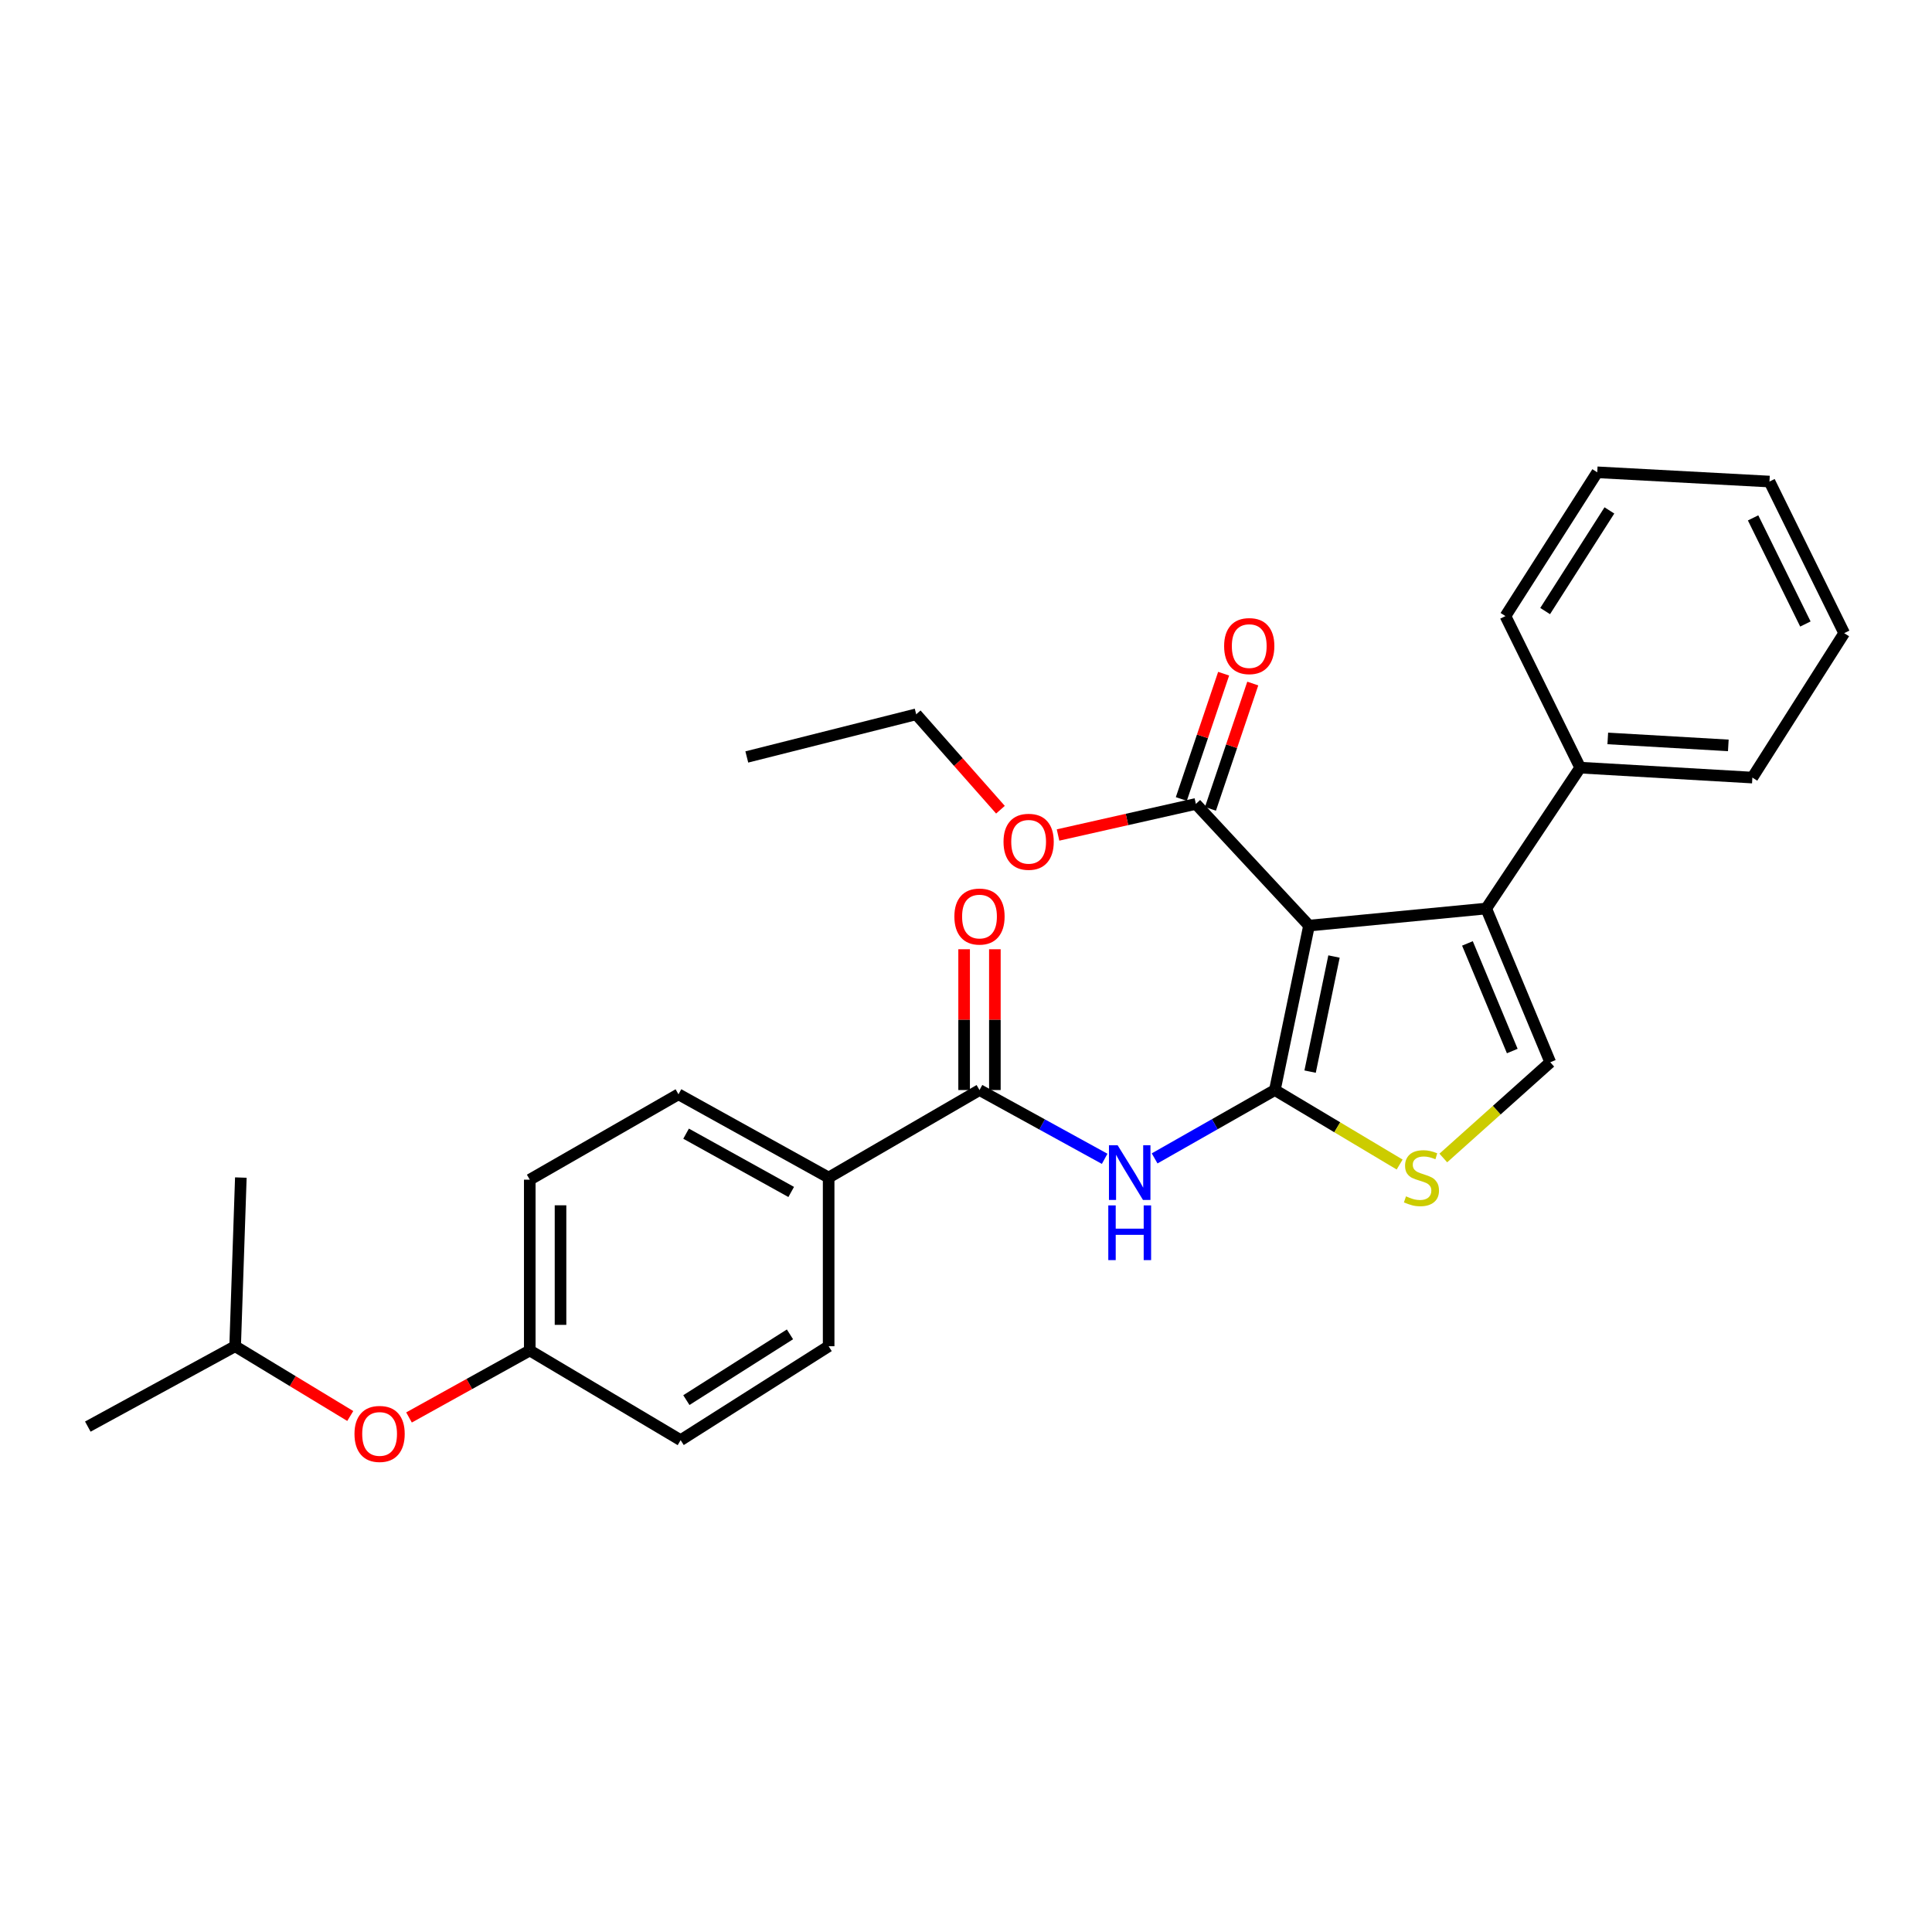 <?xml version='1.0' encoding='iso-8859-1'?>
<svg version='1.1' baseProfile='full'
              xmlns='http://www.w3.org/2000/svg'
                      xmlns:rdkit='http://www.rdkit.org/xml'
                      xmlns:xlink='http://www.w3.org/1999/xlink'
                  xml:space='preserve'
width='1000px' height='1000px' viewBox='0 0 1000 1000'>
<!-- END OF HEADER -->
<rect style='opacity:1.0;fill:#FFFFFF;stroke:none' width='1000' height='1000' x='0' y='0'> </rect>
<path class='bond-0' d='M 659.869,564.201 L 677.545,479.089' style='fill:none;fill-rule:evenodd;stroke:#000000;stroke-width:6px;stroke-linecap:butt;stroke-linejoin:miter;stroke-opacity:1' />
<path class='bond-0' d='M 678.105,554.671 L 690.478,495.093' style='fill:none;fill-rule:evenodd;stroke:#000000;stroke-width:6px;stroke-linecap:butt;stroke-linejoin:miter;stroke-opacity:1' />
<path class='bond-2' d='M 659.869,564.201 L 628.75,581.894' style='fill:none;fill-rule:evenodd;stroke:#000000;stroke-width:6px;stroke-linecap:butt;stroke-linejoin:miter;stroke-opacity:1' />
<path class='bond-2' d='M 628.75,581.894 L 597.632,599.586' style='fill:none;fill-rule:evenodd;stroke:#0000FF;stroke-width:6px;stroke-linecap:butt;stroke-linejoin:miter;stroke-opacity:1' />
<path class='bond-3' d='M 659.869,564.201 L 692.16,583.482' style='fill:none;fill-rule:evenodd;stroke:#000000;stroke-width:6px;stroke-linecap:butt;stroke-linejoin:miter;stroke-opacity:1' />
<path class='bond-3' d='M 692.16,583.482 L 724.451,602.762' style='fill:none;fill-rule:evenodd;stroke:#CCCC00;stroke-width:6px;stroke-linecap:butt;stroke-linejoin:miter;stroke-opacity:1' />
<path class='bond-1' d='M 677.545,479.089 L 769.263,470.255' style='fill:none;fill-rule:evenodd;stroke:#000000;stroke-width:6px;stroke-linecap:butt;stroke-linejoin:miter;stroke-opacity:1' />
<path class='bond-6' d='M 677.545,479.089 L 618.988,416.111' style='fill:none;fill-rule:evenodd;stroke:#000000;stroke-width:6px;stroke-linecap:butt;stroke-linejoin:miter;stroke-opacity:1' />
<path class='bond-8' d='M 769.263,470.255 L 817.898,397.329' style='fill:none;fill-rule:evenodd;stroke:#000000;stroke-width:6px;stroke-linecap:butt;stroke-linejoin:miter;stroke-opacity:1' />
<path class='bond-28' d='M 769.263,470.255 L 802.414,549.832' style='fill:none;fill-rule:evenodd;stroke:#000000;stroke-width:6px;stroke-linecap:butt;stroke-linejoin:miter;stroke-opacity:1' />
<path class='bond-28' d='M 759.542,488.313 L 782.749,544.016' style='fill:none;fill-rule:evenodd;stroke:#000000;stroke-width:6px;stroke-linecap:butt;stroke-linejoin:miter;stroke-opacity:1' />
<path class='bond-5' d='M 571.774,599.801 L 539.38,582.001' style='fill:none;fill-rule:evenodd;stroke:#0000FF;stroke-width:6px;stroke-linecap:butt;stroke-linejoin:miter;stroke-opacity:1' />
<path class='bond-5' d='M 539.38,582.001 L 506.986,564.201' style='fill:none;fill-rule:evenodd;stroke:#000000;stroke-width:6px;stroke-linecap:butt;stroke-linejoin:miter;stroke-opacity:1' />
<path class='bond-4' d='M 747.057,599.375 L 774.735,574.603' style='fill:none;fill-rule:evenodd;stroke:#CCCC00;stroke-width:6px;stroke-linecap:butt;stroke-linejoin:miter;stroke-opacity:1' />
<path class='bond-4' d='M 774.735,574.603 L 802.414,549.832' style='fill:none;fill-rule:evenodd;stroke:#000000;stroke-width:6px;stroke-linecap:butt;stroke-linejoin:miter;stroke-opacity:1' />
<path class='bond-7' d='M 506.986,564.201 L 428.904,609.503' style='fill:none;fill-rule:evenodd;stroke:#000000;stroke-width:6px;stroke-linecap:butt;stroke-linejoin:miter;stroke-opacity:1' />
<path class='bond-9' d='M 514.944,564.201 L 514.944,527.766' style='fill:none;fill-rule:evenodd;stroke:#000000;stroke-width:6px;stroke-linecap:butt;stroke-linejoin:miter;stroke-opacity:1' />
<path class='bond-9' d='M 514.944,527.766 L 514.944,491.33' style='fill:none;fill-rule:evenodd;stroke:#FF0000;stroke-width:6px;stroke-linecap:butt;stroke-linejoin:miter;stroke-opacity:1' />
<path class='bond-9' d='M 499.027,564.201 L 499.027,527.766' style='fill:none;fill-rule:evenodd;stroke:#000000;stroke-width:6px;stroke-linecap:butt;stroke-linejoin:miter;stroke-opacity:1' />
<path class='bond-9' d='M 499.027,527.766 L 499.027,491.33' style='fill:none;fill-rule:evenodd;stroke:#FF0000;stroke-width:6px;stroke-linecap:butt;stroke-linejoin:miter;stroke-opacity:1' />
<path class='bond-10' d='M 626.529,418.657 L 637.48,386.227' style='fill:none;fill-rule:evenodd;stroke:#000000;stroke-width:6px;stroke-linecap:butt;stroke-linejoin:miter;stroke-opacity:1' />
<path class='bond-10' d='M 637.48,386.227 L 648.432,353.797' style='fill:none;fill-rule:evenodd;stroke:#FF0000;stroke-width:6px;stroke-linecap:butt;stroke-linejoin:miter;stroke-opacity:1' />
<path class='bond-10' d='M 611.448,413.565 L 622.4,381.135' style='fill:none;fill-rule:evenodd;stroke:#000000;stroke-width:6px;stroke-linecap:butt;stroke-linejoin:miter;stroke-opacity:1' />
<path class='bond-10' d='M 622.4,381.135 L 633.351,348.705' style='fill:none;fill-rule:evenodd;stroke:#FF0000;stroke-width:6px;stroke-linecap:butt;stroke-linejoin:miter;stroke-opacity:1' />
<path class='bond-15' d='M 618.988,416.111 L 583.312,424.154' style='fill:none;fill-rule:evenodd;stroke:#000000;stroke-width:6px;stroke-linecap:butt;stroke-linejoin:miter;stroke-opacity:1' />
<path class='bond-15' d='M 583.312,424.154 L 547.636,432.196' style='fill:none;fill-rule:evenodd;stroke:#FF0000;stroke-width:6px;stroke-linecap:butt;stroke-linejoin:miter;stroke-opacity:1' />
<path class='bond-11' d='M 428.904,609.503 L 351.176,566.403' style='fill:none;fill-rule:evenodd;stroke:#000000;stroke-width:6px;stroke-linecap:butt;stroke-linejoin:miter;stroke-opacity:1' />
<path class='bond-11' d='M 409.526,616.958 L 355.117,586.788' style='fill:none;fill-rule:evenodd;stroke:#000000;stroke-width:6px;stroke-linecap:butt;stroke-linejoin:miter;stroke-opacity:1' />
<path class='bond-12' d='M 428.904,609.503 L 428.904,696.808' style='fill:none;fill-rule:evenodd;stroke:#000000;stroke-width:6px;stroke-linecap:butt;stroke-linejoin:miter;stroke-opacity:1' />
<path class='bond-19' d='M 817.898,397.329 L 907.024,402.476' style='fill:none;fill-rule:evenodd;stroke:#000000;stroke-width:6px;stroke-linecap:butt;stroke-linejoin:miter;stroke-opacity:1' />
<path class='bond-19' d='M 832.185,382.21 L 894.573,385.813' style='fill:none;fill-rule:evenodd;stroke:#000000;stroke-width:6px;stroke-linecap:butt;stroke-linejoin:miter;stroke-opacity:1' />
<path class='bond-20' d='M 817.898,397.329 L 779.22,318.885' style='fill:none;fill-rule:evenodd;stroke:#000000;stroke-width:6px;stroke-linecap:butt;stroke-linejoin:miter;stroke-opacity:1' />
<path class='bond-17' d='M 351.176,566.403 L 274.208,610.599' style='fill:none;fill-rule:evenodd;stroke:#000000;stroke-width:6px;stroke-linecap:butt;stroke-linejoin:miter;stroke-opacity:1' />
<path class='bond-16' d='M 428.904,696.808 L 352.299,745.425' style='fill:none;fill-rule:evenodd;stroke:#000000;stroke-width:6px;stroke-linecap:butt;stroke-linejoin:miter;stroke-opacity:1' />
<path class='bond-16' d='M 408.884,690.661 L 355.261,724.694' style='fill:none;fill-rule:evenodd;stroke:#000000;stroke-width:6px;stroke-linecap:butt;stroke-linejoin:miter;stroke-opacity:1' />
<path class='bond-13' d='M 211.702,733.676 L 242.955,716.343' style='fill:none;fill-rule:evenodd;stroke:#FF0000;stroke-width:6px;stroke-linecap:butt;stroke-linejoin:miter;stroke-opacity:1' />
<path class='bond-13' d='M 242.955,716.343 L 274.208,699.009' style='fill:none;fill-rule:evenodd;stroke:#000000;stroke-width:6px;stroke-linecap:butt;stroke-linejoin:miter;stroke-opacity:1' />
<path class='bond-18' d='M 181.295,732.916 L 151.5,714.862' style='fill:none;fill-rule:evenodd;stroke:#FF0000;stroke-width:6px;stroke-linecap:butt;stroke-linejoin:miter;stroke-opacity:1' />
<path class='bond-18' d='M 151.5,714.862 L 121.706,696.808' style='fill:none;fill-rule:evenodd;stroke:#000000;stroke-width:6px;stroke-linecap:butt;stroke-linejoin:miter;stroke-opacity:1' />
<path class='bond-14' d='M 274.208,699.009 L 352.299,745.425' style='fill:none;fill-rule:evenodd;stroke:#000000;stroke-width:6px;stroke-linecap:butt;stroke-linejoin:miter;stroke-opacity:1' />
<path class='bond-29' d='M 274.208,699.009 L 274.208,610.599' style='fill:none;fill-rule:evenodd;stroke:#000000;stroke-width:6px;stroke-linecap:butt;stroke-linejoin:miter;stroke-opacity:1' />
<path class='bond-29' d='M 290.125,685.748 L 290.125,623.861' style='fill:none;fill-rule:evenodd;stroke:#000000;stroke-width:6px;stroke-linecap:butt;stroke-linejoin:miter;stroke-opacity:1' />
<path class='bond-21' d='M 517.832,419.109 L 496.028,394.416' style='fill:none;fill-rule:evenodd;stroke:#FF0000;stroke-width:6px;stroke-linecap:butt;stroke-linejoin:miter;stroke-opacity:1' />
<path class='bond-21' d='M 496.028,394.416 L 474.223,369.722' style='fill:none;fill-rule:evenodd;stroke:#000000;stroke-width:6px;stroke-linecap:butt;stroke-linejoin:miter;stroke-opacity:1' />
<path class='bond-22' d='M 121.706,696.808 L 45.455,738.404' style='fill:none;fill-rule:evenodd;stroke:#000000;stroke-width:6px;stroke-linecap:butt;stroke-linejoin:miter;stroke-opacity:1' />
<path class='bond-23' d='M 121.706,696.808 L 124.659,609.503' style='fill:none;fill-rule:evenodd;stroke:#000000;stroke-width:6px;stroke-linecap:butt;stroke-linejoin:miter;stroke-opacity:1' />
<path class='bond-25' d='M 907.024,402.476 L 954.545,327.719' style='fill:none;fill-rule:evenodd;stroke:#000000;stroke-width:6px;stroke-linecap:butt;stroke-linejoin:miter;stroke-opacity:1' />
<path class='bond-26' d='M 779.22,318.885 L 826.732,244.464' style='fill:none;fill-rule:evenodd;stroke:#000000;stroke-width:6px;stroke-linecap:butt;stroke-linejoin:miter;stroke-opacity:1' />
<path class='bond-26' d='M 799.762,316.287 L 833.021,264.192' style='fill:none;fill-rule:evenodd;stroke:#000000;stroke-width:6px;stroke-linecap:butt;stroke-linejoin:miter;stroke-opacity:1' />
<path class='bond-24' d='M 474.223,369.722 L 386.547,391.802' style='fill:none;fill-rule:evenodd;stroke:#000000;stroke-width:6px;stroke-linecap:butt;stroke-linejoin:miter;stroke-opacity:1' />
<path class='bond-30' d='M 954.545,327.719 L 915.876,249.248' style='fill:none;fill-rule:evenodd;stroke:#000000;stroke-width:6px;stroke-linecap:butt;stroke-linejoin:miter;stroke-opacity:1' />
<path class='bond-30' d='M 934.467,322.984 L 907.399,268.054' style='fill:none;fill-rule:evenodd;stroke:#000000;stroke-width:6px;stroke-linecap:butt;stroke-linejoin:miter;stroke-opacity:1' />
<path class='bond-27' d='M 826.732,244.464 L 915.876,249.248' style='fill:none;fill-rule:evenodd;stroke:#000000;stroke-width:6px;stroke-linecap:butt;stroke-linejoin:miter;stroke-opacity:1' />
<path  class='atom-3' d='M 578.472 592.761
L 587.752 607.761
Q 588.672 609.241, 590.152 611.921
Q 591.632 614.601, 591.712 614.761
L 591.712 592.761
L 595.472 592.761
L 595.472 621.081
L 591.592 621.081
L 581.632 604.681
Q 580.472 602.761, 579.232 600.561
Q 578.032 598.361, 577.672 597.681
L 577.672 621.081
L 573.992 621.081
L 573.992 592.761
L 578.472 592.761
' fill='#0000FF'/>
<path  class='atom-3' d='M 573.652 623.913
L 577.492 623.913
L 577.492 635.953
L 591.972 635.953
L 591.972 623.913
L 595.812 623.913
L 595.812 652.233
L 591.972 652.233
L 591.972 639.153
L 577.492 639.153
L 577.492 652.233
L 573.652 652.233
L 573.652 623.913
' fill='#0000FF'/>
<path  class='atom-4' d='M 727.74 619.223
Q 728.06 619.343, 729.38 619.903
Q 730.7 620.463, 732.14 620.823
Q 733.62 621.143, 735.06 621.143
Q 737.74 621.143, 739.3 619.863
Q 740.86 618.543, 740.86 616.263
Q 740.86 614.703, 740.06 613.743
Q 739.3 612.783, 738.1 612.263
Q 736.9 611.743, 734.9 611.143
Q 732.38 610.383, 730.86 609.663
Q 729.38 608.943, 728.3 607.423
Q 727.26 605.903, 727.26 603.343
Q 727.26 599.783, 729.66 597.583
Q 732.1 595.383, 736.9 595.383
Q 740.18 595.383, 743.9 596.943
L 742.98 600.023
Q 739.58 598.623, 737.02 598.623
Q 734.26 598.623, 732.74 599.783
Q 731.22 600.903, 731.26 602.863
Q 731.26 604.383, 732.02 605.303
Q 732.82 606.223, 733.94 606.743
Q 735.1 607.263, 737.02 607.863
Q 739.58 608.663, 741.1 609.463
Q 742.62 610.263, 743.7 611.903
Q 744.82 613.503, 744.82 616.263
Q 744.82 620.183, 742.18 622.303
Q 739.58 624.383, 735.22 624.383
Q 732.7 624.383, 730.78 623.823
Q 728.9 623.303, 726.66 622.383
L 727.74 619.223
' fill='#CCCC00'/>
<path  class='atom-10' d='M 493.986 474.403
Q 493.986 467.603, 497.346 463.803
Q 500.706 460.003, 506.986 460.003
Q 513.266 460.003, 516.626 463.803
Q 519.986 467.603, 519.986 474.403
Q 519.986 481.283, 516.586 485.203
Q 513.186 489.083, 506.986 489.083
Q 500.746 489.083, 497.346 485.203
Q 493.986 481.323, 493.986 474.403
M 506.986 485.883
Q 511.306 485.883, 513.626 483.003
Q 515.986 480.083, 515.986 474.403
Q 515.986 468.843, 513.626 466.043
Q 511.306 463.203, 506.986 463.203
Q 502.666 463.203, 500.306 466.003
Q 497.986 468.803, 497.986 474.403
Q 497.986 480.123, 500.306 483.003
Q 502.666 485.883, 506.986 485.883
' fill='#FF0000'/>
<path  class='atom-11' d='M 633.604 334.413
Q 633.604 327.613, 636.964 323.813
Q 640.324 320.013, 646.604 320.013
Q 652.884 320.013, 656.244 323.813
Q 659.604 327.613, 659.604 334.413
Q 659.604 341.293, 656.204 345.213
Q 652.804 349.093, 646.604 349.093
Q 640.364 349.093, 636.964 345.213
Q 633.604 341.333, 633.604 334.413
M 646.604 345.893
Q 650.924 345.893, 653.244 343.013
Q 655.604 340.093, 655.604 334.413
Q 655.604 328.853, 653.244 326.053
Q 650.924 323.213, 646.604 323.213
Q 642.284 323.213, 639.924 326.013
Q 637.604 328.813, 637.604 334.413
Q 637.604 340.133, 639.924 343.013
Q 642.284 345.893, 646.604 345.893
' fill='#FF0000'/>
<path  class='atom-14' d='M 183.48 742.198
Q 183.48 735.398, 186.84 731.598
Q 190.2 727.798, 196.48 727.798
Q 202.76 727.798, 206.12 731.598
Q 209.48 735.398, 209.48 742.198
Q 209.48 749.078, 206.08 752.998
Q 202.68 756.878, 196.48 756.878
Q 190.24 756.878, 186.84 752.998
Q 183.48 749.118, 183.48 742.198
M 196.48 753.678
Q 200.8 753.678, 203.12 750.798
Q 205.48 747.878, 205.48 742.198
Q 205.48 736.638, 203.12 733.838
Q 200.8 730.998, 196.48 730.998
Q 192.16 730.998, 189.8 733.798
Q 187.48 736.598, 187.48 742.198
Q 187.48 747.918, 189.8 750.798
Q 192.16 753.678, 196.48 753.678
' fill='#FF0000'/>
<path  class='atom-16' d='M 519.418 435.707
Q 519.418 428.907, 522.778 425.107
Q 526.138 421.307, 532.418 421.307
Q 538.698 421.307, 542.058 425.107
Q 545.418 428.907, 545.418 435.707
Q 545.418 442.587, 542.018 446.507
Q 538.618 450.387, 532.418 450.387
Q 526.178 450.387, 522.778 446.507
Q 519.418 442.627, 519.418 435.707
M 532.418 447.187
Q 536.738 447.187, 539.058 444.307
Q 541.418 441.387, 541.418 435.707
Q 541.418 430.147, 539.058 427.347
Q 536.738 424.507, 532.418 424.507
Q 528.098 424.507, 525.738 427.307
Q 523.418 430.107, 523.418 435.707
Q 523.418 441.427, 525.738 444.307
Q 528.098 447.187, 532.418 447.187
' fill='#FF0000'/>
</svg>
